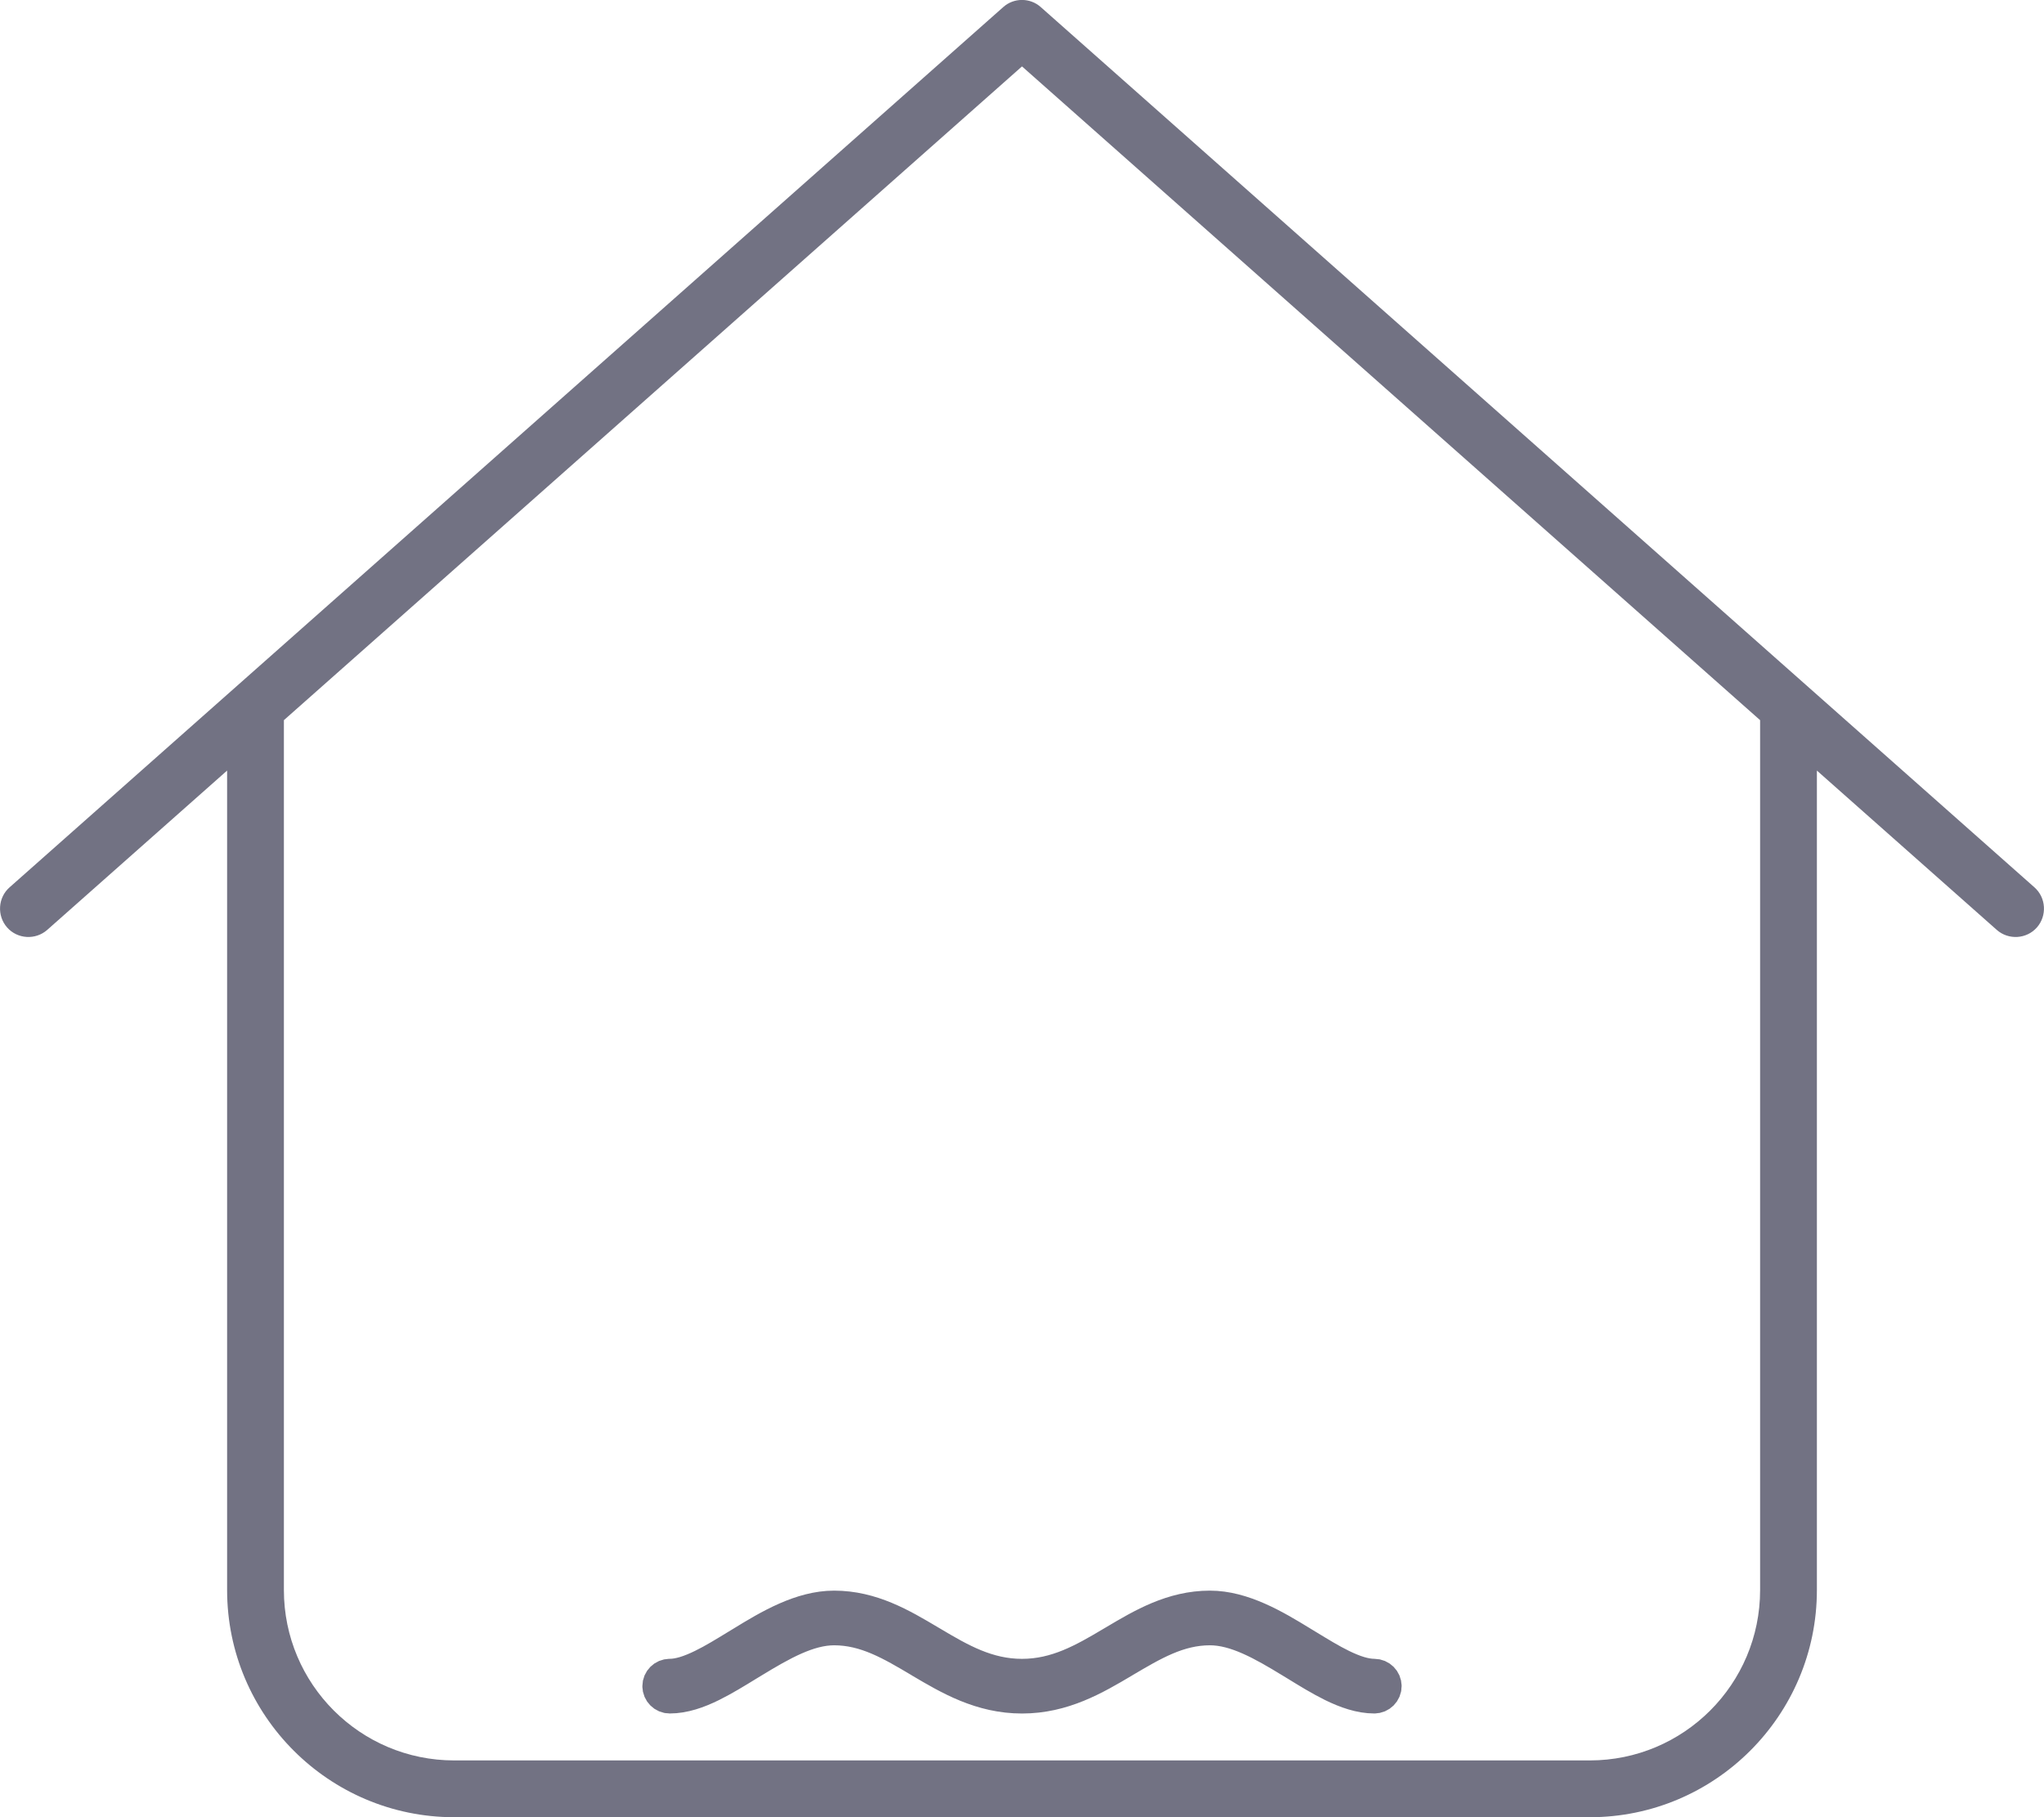 <?xml version="1.0" encoding="UTF-8"?>
<svg xmlns="http://www.w3.org/2000/svg" id="Layer_1" version="1.1" viewBox="0 0 576 512">
  <path d="M282.7,2.01c3-2.7,7.6-2.7,10.6,0l280,248c3.3,2.9,3.6,8,.7,11.3s-8,3.6-11.3.7l-50.7-44.9v230.9c0,35.3-28.7,64-64,64H128c-35.3,0-64-28.7-64-64v-230.9l-50.7,44.9c-3.3,2.9-8.4,2.6-11.3-.7s-2.6-8.4.7-11.3L282.7,2.01ZM80,202.91v245.1c0,26.5,21.5,48,48,48h320c26.5,0,48-21.5,48-48v-245.1L288,18.71,80,202.91Z" style="fill: #727283;"></path>
  <path d="M188.74,478.28c4.04,0,8.09-1.44,11.89-3.32,3.4-1.68,6.92-3.84,10.37-5.96l1.32-.8c8.01-4.88,15.53-9.13,22.73-9.13,8.85,0,16.01,4.24,24.18,9.09l.12.08c8.05,4.76,17.01,10.05,28.66,10.05s20.61-5.28,28.66-10.05l.12-.08c8.21-4.84,15.33-9.09,24.18-9.09,7.2,0,14.73,4.24,22.73,9.13l1.32.8c3.44,2.12,6.96,4.28,10.37,5.96,3.84,1.88,7.88,3.32,11.89,3.32,1.76,0,3.2-1.44,3.2-3.2s-1.44-3.2-3.2-3.2c-2.56,0-5.56-.96-9.09-2.68-3.12-1.52-6.36-3.52-9.85-5.64l-1.32-.8c-7.68-4.72-16.73-10.09-26.06-10.09-10.65,0-19.13,5.04-26.9,9.65l-.68.4c-8.13,4.84-15.69,9.17-25.38,9.17s-17.25-4.32-25.38-9.17l-.68-.4c-7.76-4.6-16.25-9.65-26.9-9.65-9.33,0-18.37,5.36-26.06,10.09l-1.32.8c-3.48,2.12-6.72,4.12-9.85,5.64-3.52,1.72-6.52,2.68-9.09,2.68-1.76,0-3.2,1.44-3.2,3.2s1.44,3.2,3.2,3.2Z" style="stroke: #727283; stroke-miterlimit: 10; stroke-width: 9px;"></path>
</svg>
